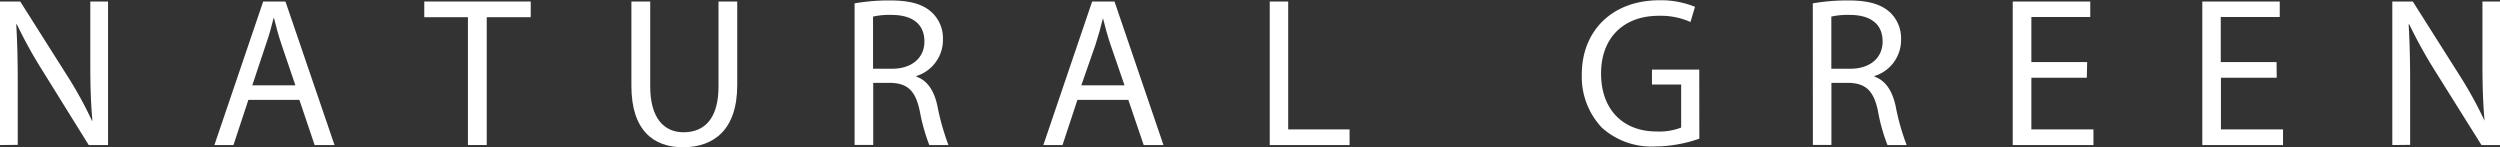 <svg xmlns="http://www.w3.org/2000/svg" width="281.83" height="16.61" viewBox="0 0 281.83 16.61"><rect x="0" y="0" width="281.83" height="16.61" fill="#333333" stroke="none"/><defs><style>.cls-1{fill:#fff;}</style></defs><g id="レイヤー_2" data-name="レイヤー 2"><g id="CONTENTS"><path class="cls-1" d="M0,16.35V.17H2.28L7.46,8.35a44.73,44.73,0,0,1,2.91,5.26l.05,0c-.2-2.16-.24-4.13-.24-6.65V.17h2V16.35H10L4.9,8.14a52,52,0,0,1-3-5.4l-.07,0c.12,2,.17,4,.17,6.67v6.92Z"/><path class="cls-1" d="M28,11.26l-1.68,5.09H24.17L29.67.17h2.51l5.53,16.18H35.47l-1.72-5.09Zm5.3-1.64L31.73,5c-.36-1.06-.6-2-.84-2.95h-.05C30.6,3,30.34,4,30,4.94L28.44,9.62Z"/><path class="cls-1" d="M52.75,1.94H47.83V.17h12V1.94H54.87V16.35H52.75Z"/><path class="cls-1" d="M73.3.17V9.75c0,3.62,1.6,5.16,3.76,5.16,2.4,0,3.94-1.59,3.94-5.16V.17h2.11V9.6c0,5-2.61,7-6.12,7-3.31,0-5.81-1.9-5.81-6.91V.17Z"/><path class="cls-1" d="M96.34.38a22.19,22.19,0,0,1,4-.33c2.24,0,3.68.41,4.68,1.32a4,4,0,0,1,1.28,3.07,4.26,4.26,0,0,1-3,4.13v.07c1.25.43,2,1.59,2.37,3.27a26.84,26.84,0,0,0,1.25,4.44h-2.16a21.78,21.78,0,0,1-1.08-3.87c-.48-2.23-1.34-3.07-3.24-3.14h-2v7H96.34Zm2.08,7.37h2.14c2.23,0,3.65-1.22,3.65-3.07,0-2.09-1.51-3-3.72-3a8.48,8.48,0,0,0-2.07.19Z"/><path class="cls-1" d="M121.46,11.26l-1.68,5.09h-2.16L123.12.17h2.52l5.52,16.18h-2.23l-1.73-5.09Zm5.31-1.64L125.18,5c-.36-1.06-.6-2-.84-2.95h0c-.24,1-.51,1.94-.82,2.92L121.9,9.62Z"/><path class="cls-1" d="M143.14.17h2.08V14.59h6.92v1.76h-9Z"/><path class="cls-1" d="M191.57,15.63a15.33,15.33,0,0,1-5,.88,8.33,8.33,0,0,1-6-2.13,8.35,8.35,0,0,1-2.25-6c0-4.82,3.33-8.35,8.76-8.35a10.14,10.14,0,0,1,4,.74l-.51,1.71a8.25,8.25,0,0,0-3.57-.7c-3.94,0-6.51,2.45-6.51,6.51s2.48,6.53,6.24,6.53a6.8,6.8,0,0,0,2.79-.44V9.53h-3.29V7.85h5.33Z"/><path class="cls-1" d="M204.36.38a22.39,22.39,0,0,1,4-.33c2.23,0,3.67.41,4.68,1.32a4,4,0,0,1,1.27,3.07,4.24,4.24,0,0,1-3,4.13v.07c1.25.43,2,1.59,2.38,3.27a25.85,25.85,0,0,0,1.25,4.44h-2.16a20.1,20.1,0,0,1-1.08-3.87c-.48-2.23-1.35-3.07-3.24-3.14h-2v7h-2.09Zm2.09,7.37h2.13c2.24,0,3.65-1.22,3.65-3.07,0-2.09-1.51-3-3.72-3a8.32,8.32,0,0,0-2.06.19Z"/><path class="cls-1" d="M235.25,8.76H229v5.83h7v1.76h-9.1V.17h8.74V1.92H229V7h6.29Z"/><path class="cls-1" d="M256.66,8.76h-6.29v5.83h7v1.76h-9.1V.17H257V1.92h-6.65V7h6.29Z"/><path class="cls-1" d="M269.69,16.35V.17H272l5.18,8.18a46.24,46.24,0,0,1,2.91,5.26l0,0c-.19-2.16-.24-4.13-.24-6.65V.17h2V16.35h-2.11l-5.14-8.21a53.76,53.76,0,0,1-3-5.4l-.07,0c.12,2,.17,4,.17,6.67v6.92Z"/></g></g></svg>
